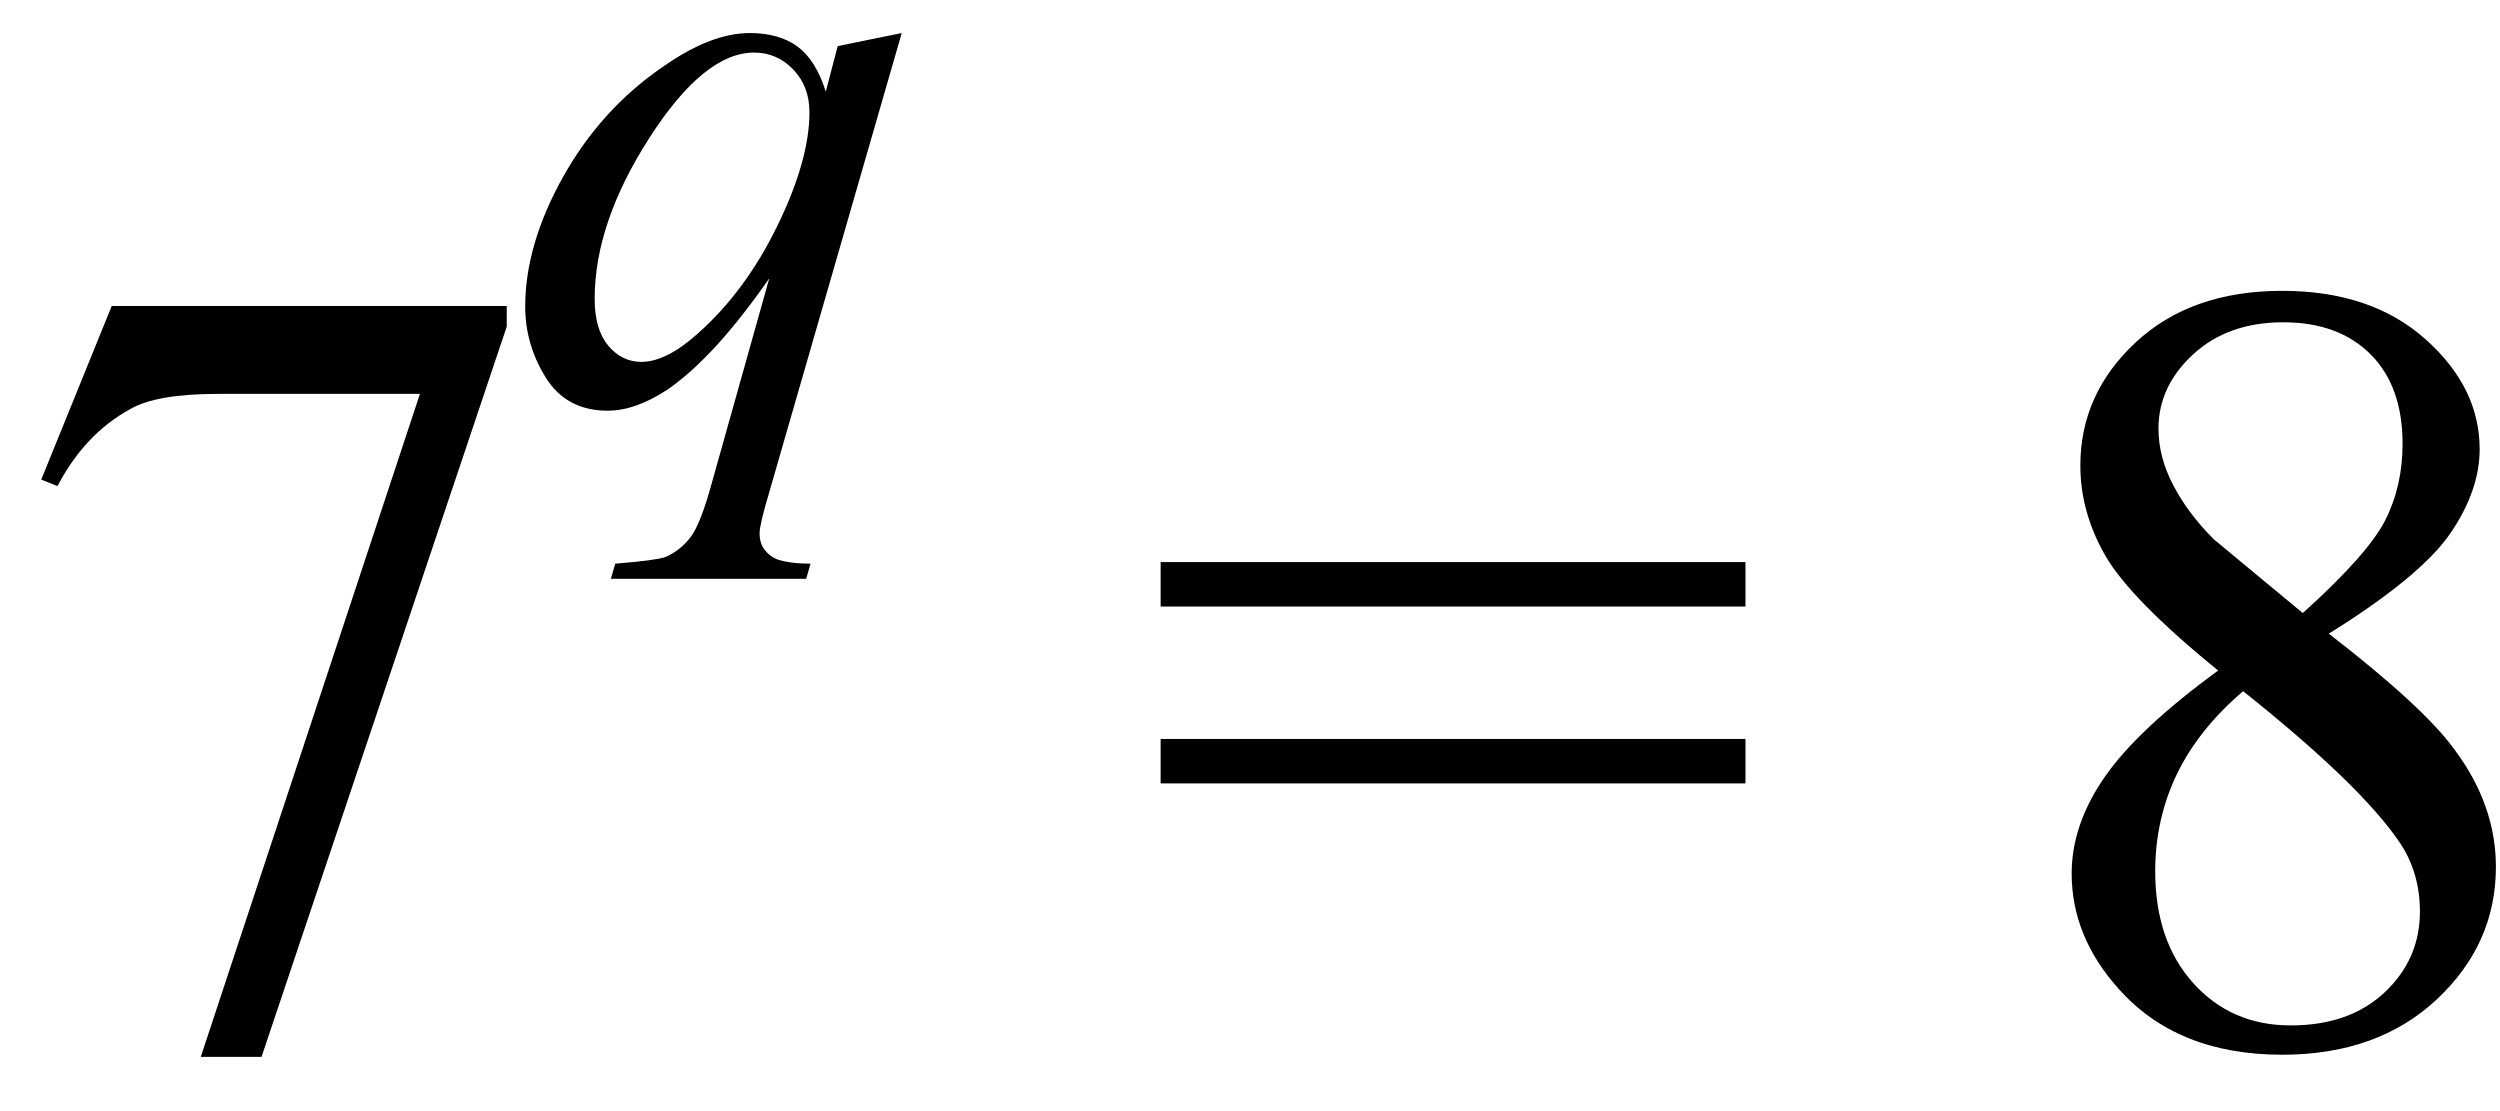 <svg xmlns="http://www.w3.org/2000/svg" xmlns:xlink="http://www.w3.org/1999/xlink" stroke-dasharray="none" shape-rendering="auto" font-family="'Dialog'" width="36" text-rendering="auto" fill-opacity="1" contentScriptType="text/ecmascript" color-interpolation="auto" color-rendering="auto" preserveAspectRatio="xMidYMid meet" font-size="12" fill="black" stroke="black" image-rendering="auto" stroke-miterlimit="10" zoomAndPan="magnify" version="1.0" stroke-linecap="square" stroke-linejoin="miter" contentStyleType="text/css" font-style="normal" height="16" stroke-width="1" stroke-dashoffset="0" font-weight="normal" stroke-opacity="1"><defs id="genericDefs"/><g><g text-rendering="optimizeLegibility" transform="translate(0,15)" color-rendering="optimizeQuality" color-interpolation="linearRGB" image-rendering="optimizeQuality"><path d="M1.609 -10.594 L7.297 -10.594 L7.297 -10.297 L3.766 0.219 L2.891 0.219 L6.047 -9.328 L3.141 -9.328 Q2.25 -9.328 1.875 -9.109 Q1.219 -8.75 0.828 -8 L0.594 -8.094 L1.609 -10.594 Z" stroke="none"/></g><g text-rendering="optimizeLegibility" transform="translate(7.297,5.773)" color-rendering="optimizeQuality" color-interpolation="linearRGB" image-rendering="optimizeQuality"><path d="M5.688 -5.297 L3.781 1.312 Q3.641 1.781 3.641 1.906 Q3.641 2.047 3.711 2.141 Q3.781 2.234 3.891 2.281 Q4.078 2.344 4.375 2.344 L4.312 2.562 L1.5 2.562 L1.562 2.344 Q2.141 2.297 2.281 2.25 Q2.5 2.156 2.648 1.961 Q2.797 1.766 2.969 1.125 L3.781 -1.766 Q3 -0.641 2.328 -0.172 Q1.859 0.141 1.453 0.141 Q0.859 0.141 0.562 -0.336 Q0.266 -0.812 0.266 -1.359 Q0.266 -2.25 0.812 -3.227 Q1.359 -4.203 2.25 -4.812 Q2.938 -5.297 3.5 -5.297 Q3.922 -5.297 4.188 -5.102 Q4.453 -4.906 4.594 -4.453 L4.766 -5.109 L5.688 -5.297 ZM4.359 -4.156 Q4.359 -4.531 4.125 -4.773 Q3.891 -5.016 3.562 -5.016 Q2.844 -5.016 2.055 -3.789 Q1.266 -2.562 1.266 -1.469 Q1.266 -1.031 1.461 -0.797 Q1.656 -0.562 1.938 -0.562 Q2.297 -0.562 2.75 -0.969 Q3.438 -1.578 3.898 -2.523 Q4.359 -3.469 4.359 -4.156 Z" stroke="none"/></g><g text-rendering="optimizeLegibility" transform="translate(16.416,15)" color-rendering="optimizeQuality" color-interpolation="linearRGB" image-rendering="optimizeQuality"><path d="M0.297 -6.906 L8.719 -6.906 L8.719 -6.266 L0.297 -6.266 L0.297 -6.906 ZM0.297 -4.359 L8.719 -4.359 L8.719 -3.719 L0.297 -3.719 L0.297 -4.359 Z" stroke="none"/></g><g text-rendering="optimizeLegibility" transform="translate(28.863,15)" color-rendering="optimizeQuality" color-interpolation="linearRGB" image-rendering="optimizeQuality"><path d="M3.078 -5.344 Q1.812 -6.375 1.453 -7 Q1.094 -7.625 1.094 -8.297 Q1.094 -9.328 1.891 -10.07 Q2.688 -10.812 4 -10.812 Q5.281 -10.812 6.062 -10.117 Q6.844 -9.422 6.844 -8.531 Q6.844 -7.938 6.422 -7.32 Q6 -6.703 4.672 -5.875 Q6.047 -4.812 6.484 -4.203 Q7.078 -3.406 7.078 -2.516 Q7.078 -1.406 6.227 -0.609 Q5.375 0.188 4 0.188 Q2.484 0.188 1.641 -0.766 Q0.969 -1.516 0.969 -2.422 Q0.969 -3.125 1.445 -3.812 Q1.922 -4.5 3.078 -5.344 ZM4.297 -6.172 Q5.234 -7.016 5.484 -7.508 Q5.734 -8 5.734 -8.609 Q5.734 -9.438 5.273 -9.898 Q4.812 -10.359 4.016 -10.359 Q3.219 -10.359 2.719 -9.898 Q2.219 -9.438 2.219 -8.828 Q2.219 -8.422 2.43 -8.016 Q2.641 -7.609 3.016 -7.234 L4.297 -6.172 ZM3.438 -5.047 Q2.797 -4.5 2.484 -3.852 Q2.172 -3.203 2.172 -2.453 Q2.172 -1.453 2.719 -0.844 Q3.266 -0.234 4.125 -0.234 Q4.969 -0.234 5.477 -0.711 Q5.984 -1.188 5.984 -1.875 Q5.984 -2.438 5.688 -2.875 Q5.125 -3.703 3.438 -5.047 Z" stroke="none"/></g></g></svg>